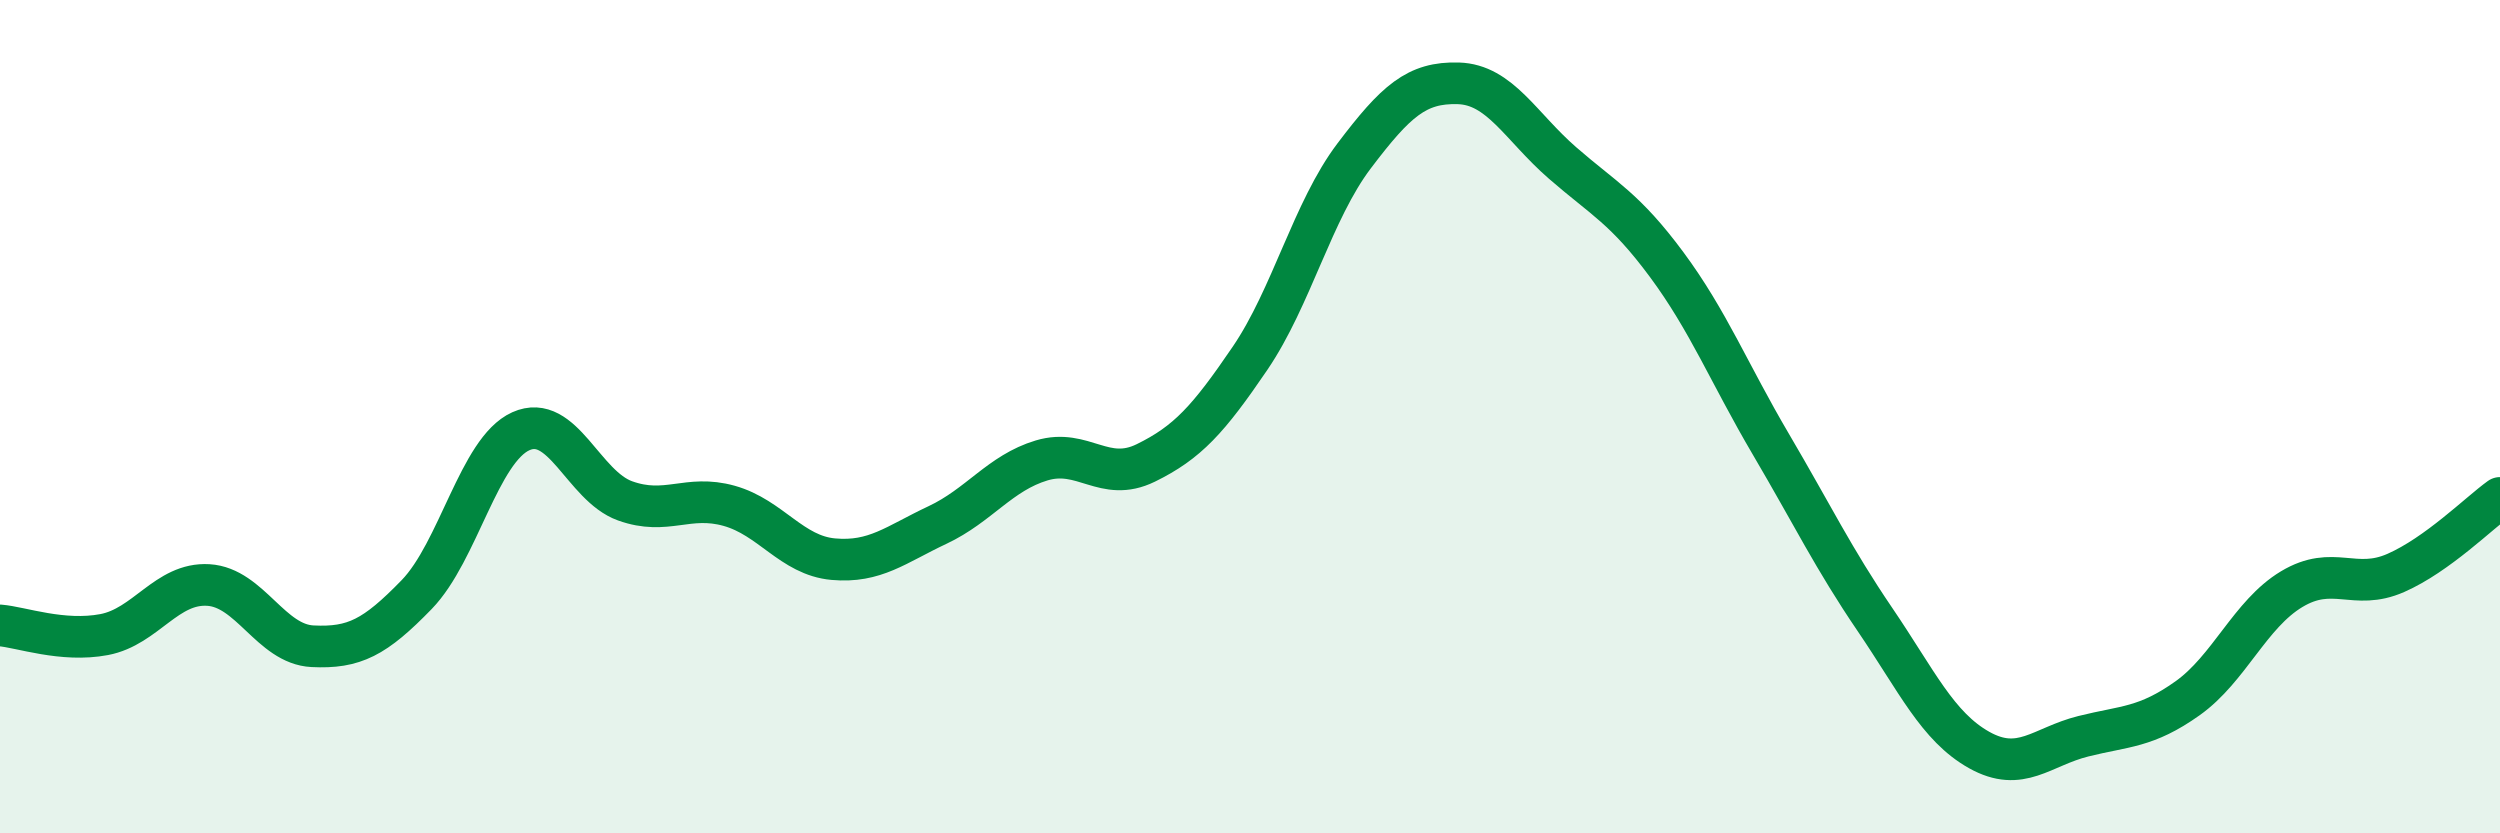 
    <svg width="60" height="20" viewBox="0 0 60 20" xmlns="http://www.w3.org/2000/svg">
      <path
        d="M 0,15.01 C 0.5,15.05 1.5,15.42 2.5,15.23 C 3.5,15.04 4,13.98 5,14.04 C 6,14.1 6.5,15.46 7.5,15.51 C 8.5,15.56 9,15.3 10,14.27 C 11,13.24 11.5,10.8 12.5,10.35 C 13.5,9.9 14,11.66 15,12.02 C 16,12.38 16.5,11.86 17.5,12.14 C 18.5,12.42 19,13.33 20,13.42 C 21,13.51 21.5,13.07 22.5,12.6 C 23.5,12.13 24,11.35 25,11.05 C 26,10.75 26.5,11.6 27.5,11.11 C 28.5,10.62 29,10.07 30,8.6 C 31,7.13 31.5,5.06 32.5,3.74 C 33.5,2.42 34,1.97 35,2 C 36,2.03 36.5,3.04 37.5,3.91 C 38.5,4.78 39,5 40,6.35 C 41,7.7 41.5,8.96 42.5,10.66 C 43.5,12.36 44,13.4 45,14.87 C 46,16.34 46.5,17.44 47.5,18 C 48.5,18.56 49,17.92 50,17.67 C 51,17.42 51.5,17.47 52.5,16.76 C 53.5,16.05 54,14.74 55,14.14 C 56,13.54 56.5,14.19 57.5,13.75 C 58.5,13.31 59.5,12.31 60,11.95L60 20L0 20Z"
        fill="#008740"
        opacity="0.1"
        stroke-linecap="round"
        stroke-linejoin="round"
      />
      <path
        d="M 0,15.01 C 0.5,15.05 1.5,15.42 2.5,15.23 C 3.5,15.04 4,13.98 5,14.04 C 6,14.1 6.5,15.46 7.5,15.51 C 8.5,15.56 9,15.3 10,14.27 C 11,13.24 11.5,10.8 12.5,10.35 C 13.5,9.9 14,11.66 15,12.02 C 16,12.38 16.5,11.86 17.5,12.14 C 18.5,12.42 19,13.33 20,13.42 C 21,13.51 21.5,13.07 22.5,12.6 C 23.5,12.13 24,11.35 25,11.05 C 26,10.75 26.5,11.6 27.5,11.11 C 28.5,10.62 29,10.07 30,8.6 C 31,7.13 31.5,5.06 32.5,3.74 C 33.5,2.42 34,1.97 35,2 C 36,2.03 36.5,3.04 37.5,3.91 C 38.5,4.78 39,5 40,6.35 C 41,7.7 41.5,8.96 42.5,10.66 C 43.5,12.36 44,13.4 45,14.87 C 46,16.34 46.5,17.44 47.5,18 C 48.5,18.56 49,17.92 50,17.67 C 51,17.42 51.5,17.47 52.5,16.76 C 53.5,16.05 54,14.74 55,14.14 C 56,13.54 56.5,14.19 57.5,13.75 C 58.5,13.31 59.5,12.31 60,11.95"
        stroke="#008740"
        stroke-width="1"
        fill="none"
        stroke-linecap="round"
        stroke-linejoin="round"
      />
    </svg>
  